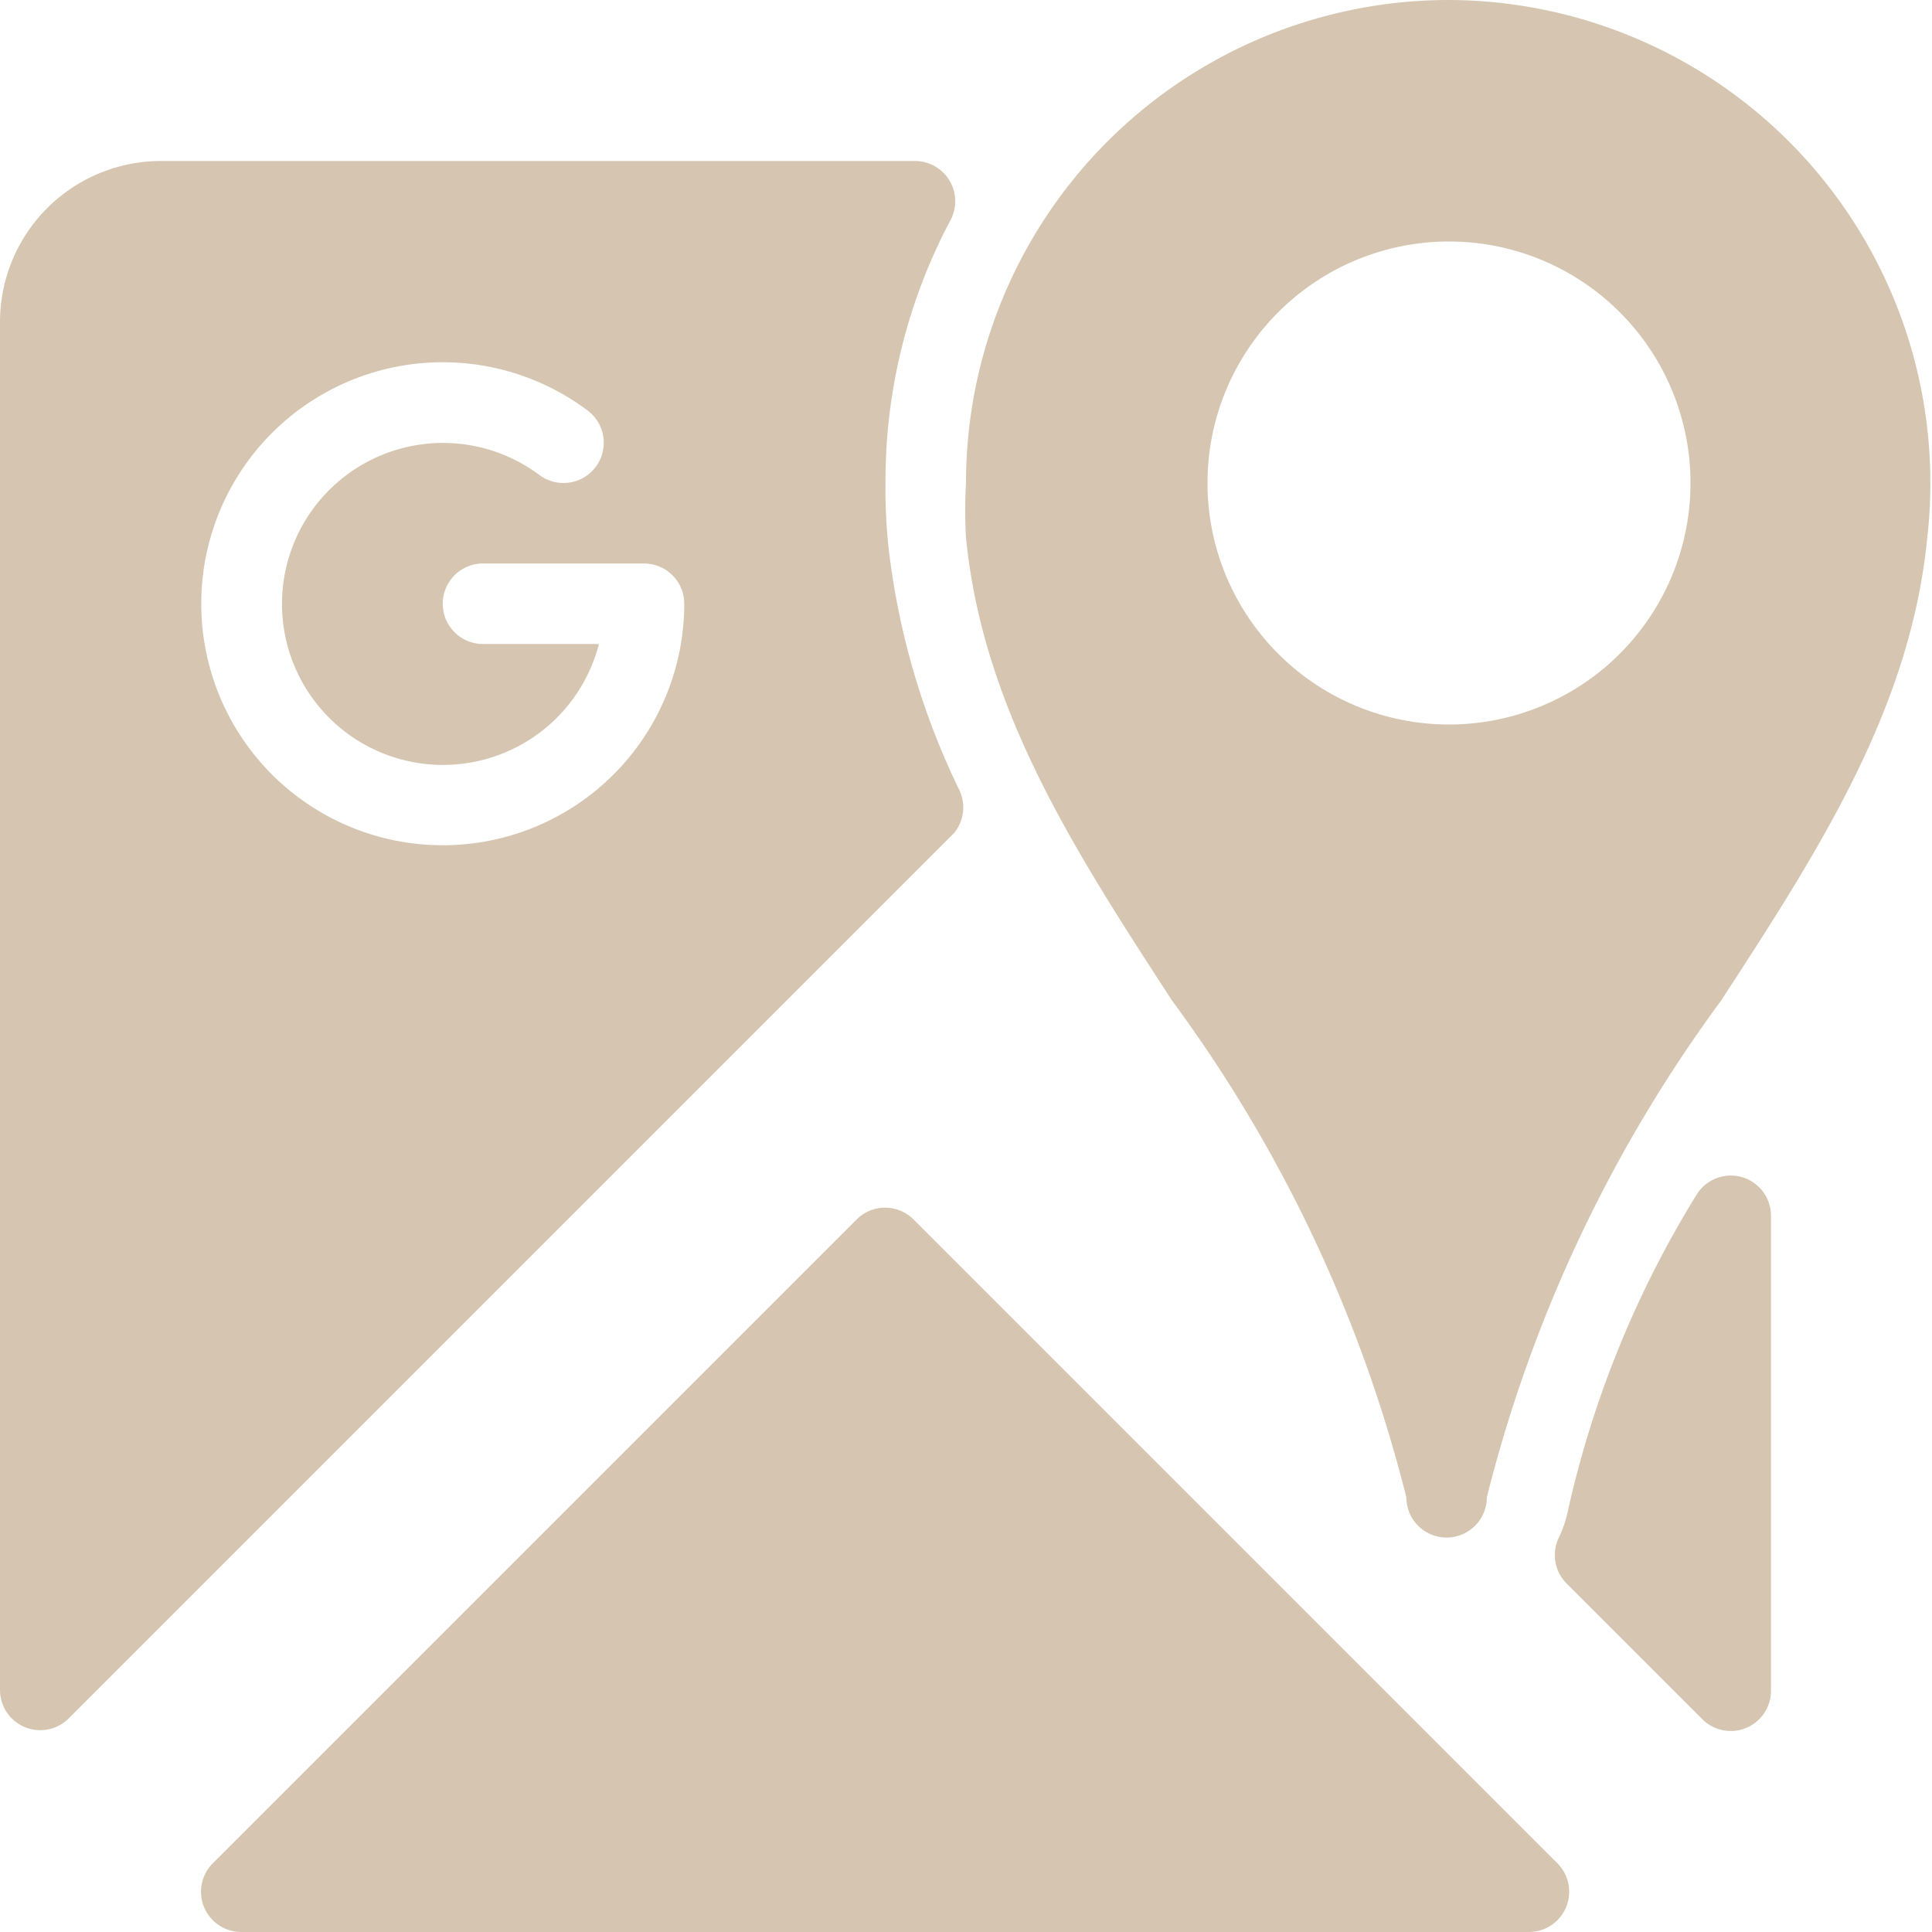 <svg viewBox="0 0 24 24" xmlns="http://www.w3.org/2000/svg"><g id="Google_Maps" fill="#d6c6b1" data-name="Google Maps"><path d="m11.35 15.15a.5.5 0 0 0 -.71 0l-8 8a.5.5 0 0 0 .36.85h16a.5.5 0 0 0 .35-.85z"/><path d="m21.63 14.62a.5.5 0 0 0 -.56.23 12.73 12.73 0 0 0 -1.6 3.95 1.47 1.47 0 0 1 -.11.31.5.5 0 0 0 .1.56l1.68 1.68a.5.5 0 0 0 .86-.35v-5.9a.5.5 0 0 0 -.37-.48z"/><path d="m11.92 9.82a9.31 9.31 0 0 1 -.88-3 6.79 6.79 0 0 1 -.04-.82 6.9 6.9 0 0 1 .81-3.27.5.5 0 0 0 -.44-.73h-9.37a2 2 0 0 0 -2 2v17a.5.5 0 0 0 .85.35l11-11a.5.5 0 0 0 .07-.53zm-6.42.68a3 3 0 1 1 1.8-5.4.5.5 0 1 1 -.6.8 2 2 0 1 0 .74 2.1h-1.44a.5.5 0 0 1 0-1h2a.5.5 0 0 1 .5.5 3 3 0 0 1 -3 3z"/><path d="m18 0a6 6 0 0 0 -6 6 5.92 5.92 0 0 0 0 .68c.21 2.13 1.35 3.89 2.56 5.75a17.6 17.6 0 0 1 2.91 6.17.5.5 0 0 0 1 0 17.6 17.6 0 0 1 2.91-6.17c1.21-1.86 2.35-3.62 2.56-5.74a6 6 0 0 0 -5.94-6.69zm0 3a3 3 0 1 1 -3 3 3 3 0 0 1 3-3z"/></g></svg>